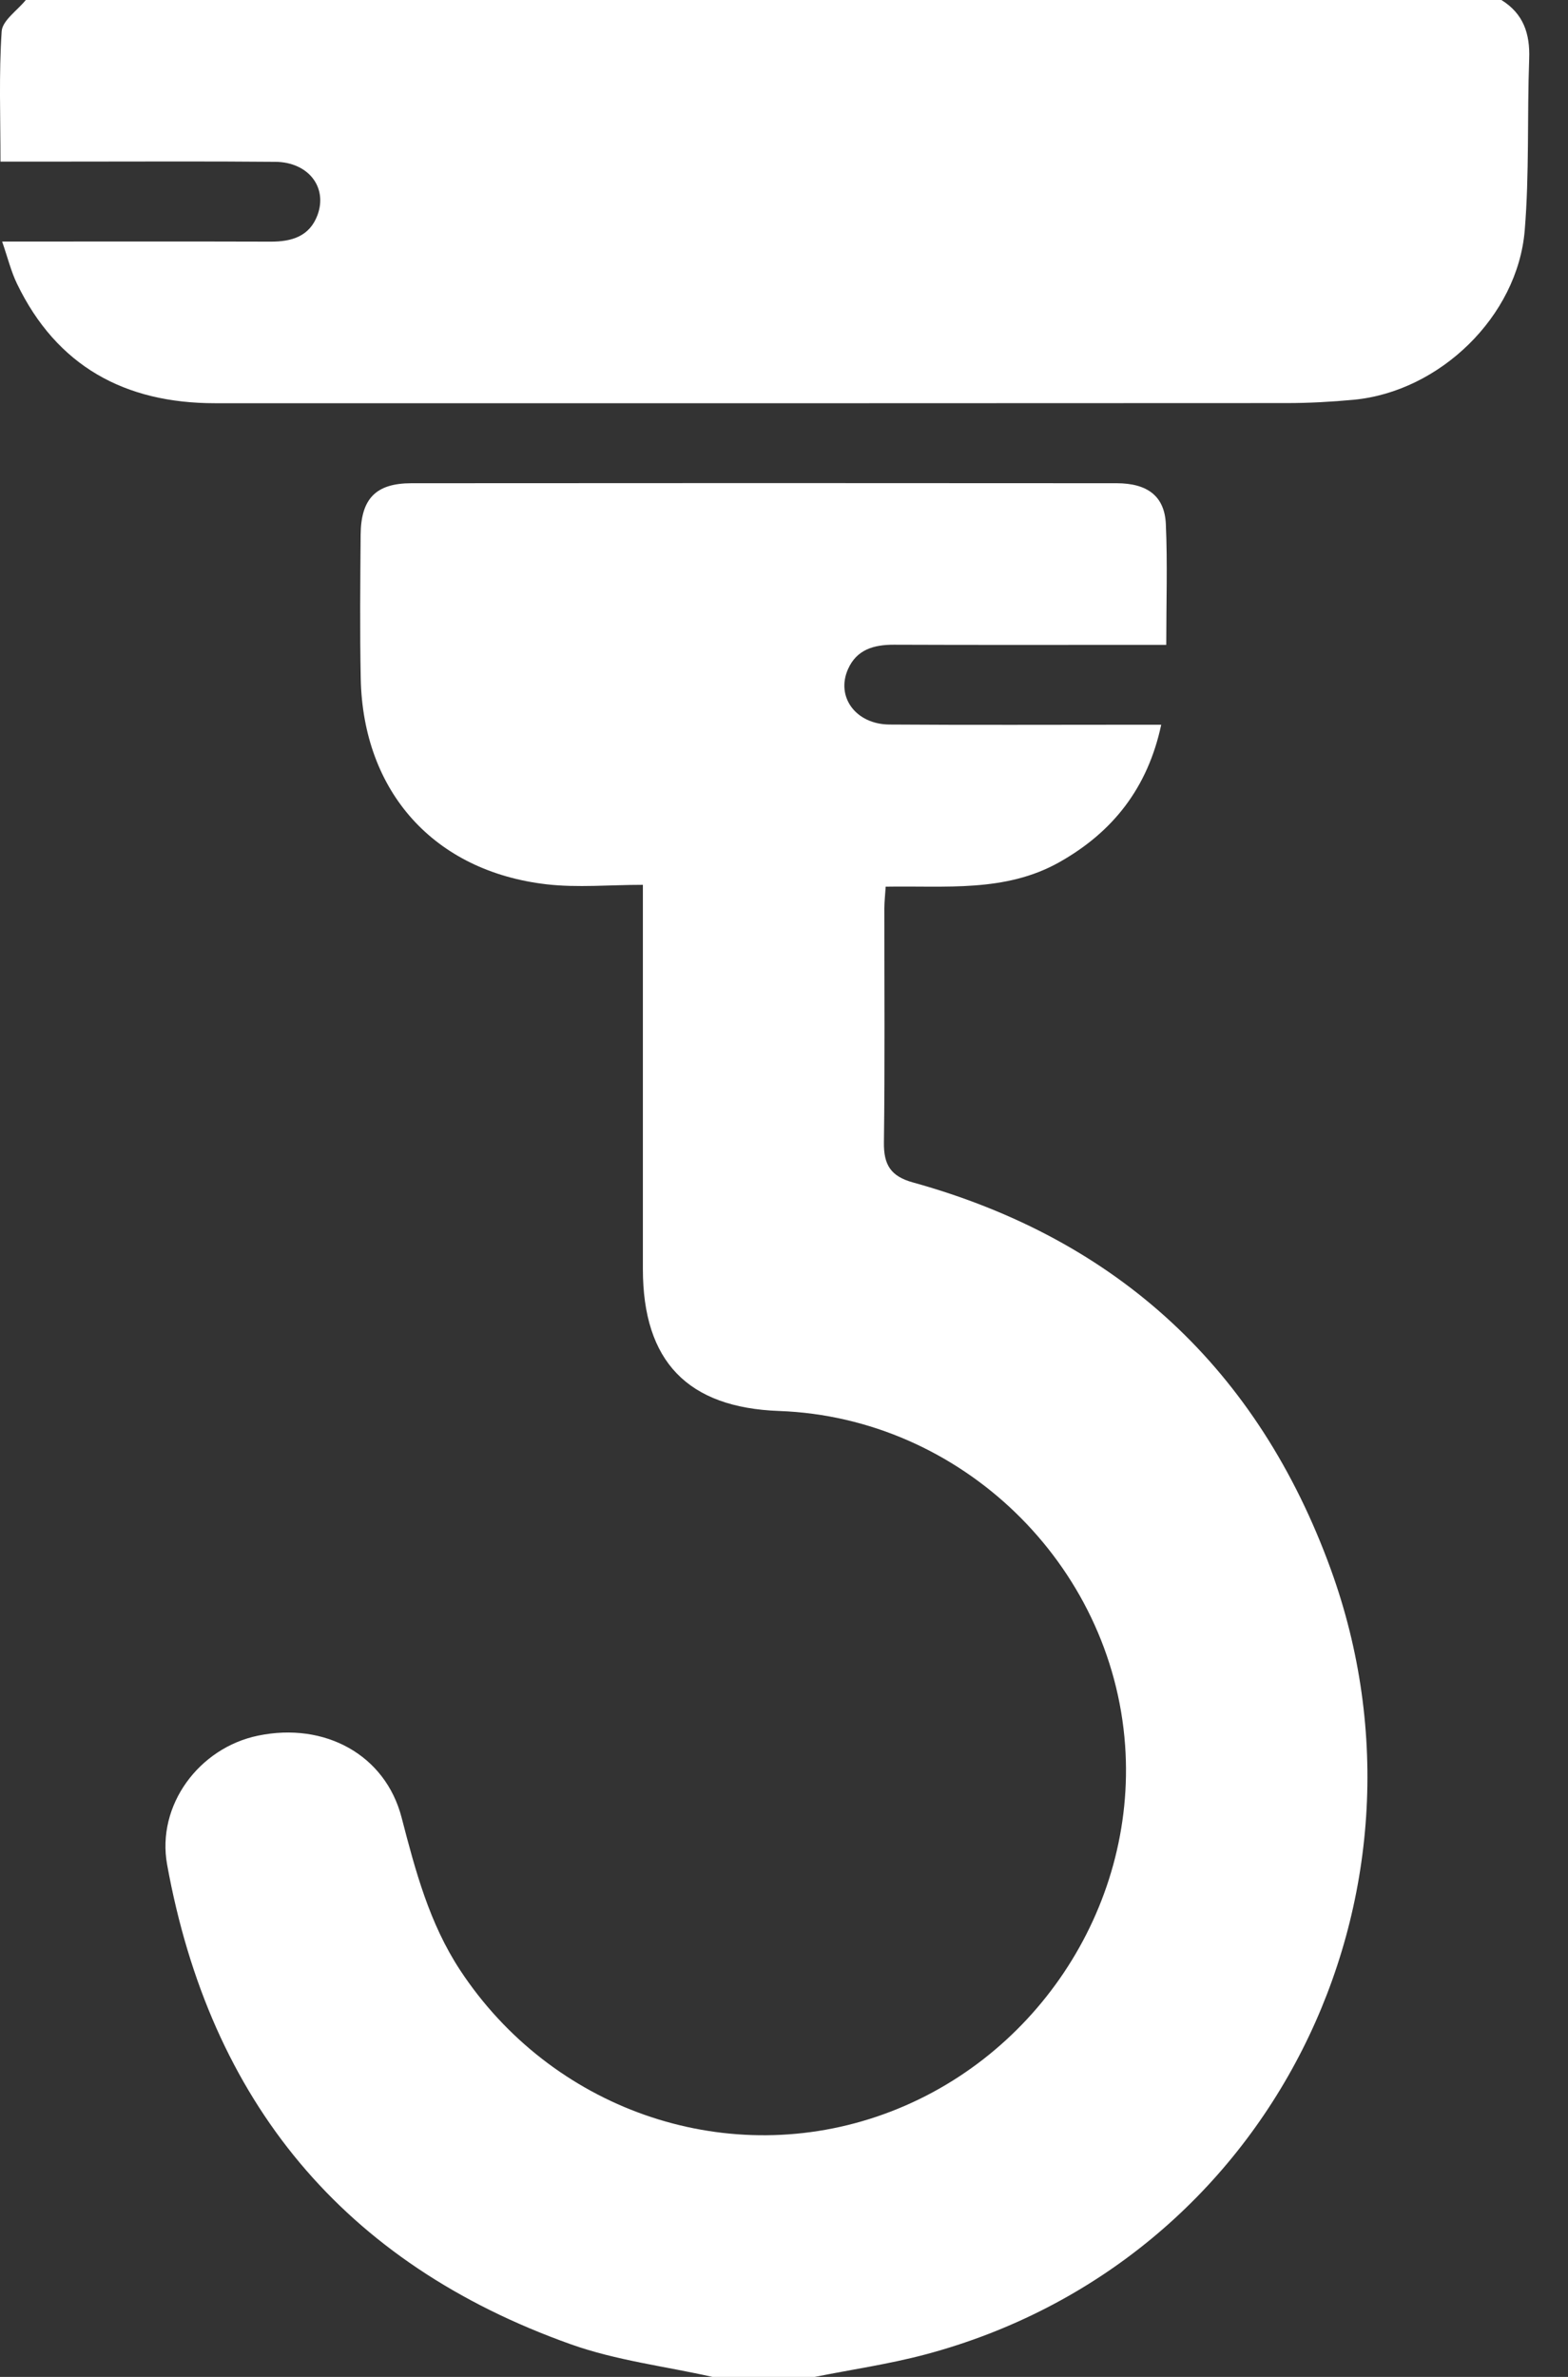 <svg width="33" height="50" viewBox="0 0 33 50" fill="none" xmlns="http://www.w3.org/2000/svg">
<rect x="0" y="0" width="33" height="50" fill="#333333" stroke="none"/>
<path d="M14.996 50C14.001 49.777 12.969 49.654 12.015 49.314C7.229 47.612 4.42 44.201 3.517 39.222C3.291 37.974 4.19 36.765 5.433 36.51C6.837 36.22 8.11 36.914 8.452 38.233C8.743 39.354 9.036 40.458 9.684 41.444C11.598 44.351 15.197 45.624 18.453 44.524C21.743 43.414 23.924 40.154 23.679 36.715C23.407 32.897 20.221 29.819 16.4 29.681C14.47 29.612 13.531 28.636 13.53 26.696C13.53 24.206 13.53 21.716 13.53 19.226C13.53 19.05 13.53 18.875 13.53 18.613C12.825 18.613 12.156 18.677 11.503 18.602C9.136 18.328 7.64 16.657 7.592 14.274C7.572 13.265 7.582 12.255 7.59 11.246C7.597 10.489 7.911 10.166 8.658 10.165C13.606 10.161 18.553 10.161 23.501 10.165C24.152 10.166 24.509 10.439 24.536 11.021C24.573 11.845 24.545 12.673 24.545 13.565C24.337 13.565 24.164 13.565 23.991 13.565C22.266 13.565 20.541 13.569 18.816 13.562C18.393 13.561 18.032 13.661 17.848 14.074C17.587 14.658 18.01 15.236 18.719 15.241C20.428 15.253 22.137 15.245 23.846 15.245C24.023 15.245 24.201 15.245 24.439 15.245C24.155 16.574 23.421 17.504 22.291 18.139C21.155 18.777 19.898 18.629 18.64 18.652C18.629 18.822 18.613 18.963 18.612 19.104C18.611 20.748 18.624 22.392 18.603 24.035C18.597 24.5 18.745 24.743 19.209 24.872C23.537 26.07 26.484 28.821 28.007 33.009C30.5 39.865 26.77 47.584 19.474 49.528C18.71 49.731 17.922 49.845 17.145 50C16.428 50 15.712 50 14.996 50Z" fill="white"/>
<path d="M31.598 0C32.062 0.287 32.203 0.709 32.183 1.24C32.139 2.442 32.188 3.651 32.089 4.847C31.939 6.656 30.299 8.237 28.493 8.409C28.024 8.453 27.552 8.479 27.081 8.479C19.562 8.484 12.043 8.483 4.523 8.482C2.631 8.482 1.197 7.707 0.357 5.967C0.232 5.708 0.163 5.422 0.045 5.081C0.275 5.081 0.446 5.081 0.617 5.081C2.31 5.081 4.003 5.078 5.695 5.083C6.138 5.085 6.513 4.974 6.681 4.527C6.9 3.94 6.489 3.41 5.795 3.404C4.363 3.391 2.931 3.399 1.498 3.399C1.012 3.399 0.526 3.399 0.01 3.399C0.01 2.462 -0.025 1.558 0.035 0.66C0.05 0.43 0.366 0.22 0.543 0C10.895 0 21.246 0 31.598 0Z" fill="white"/>
</svg>
